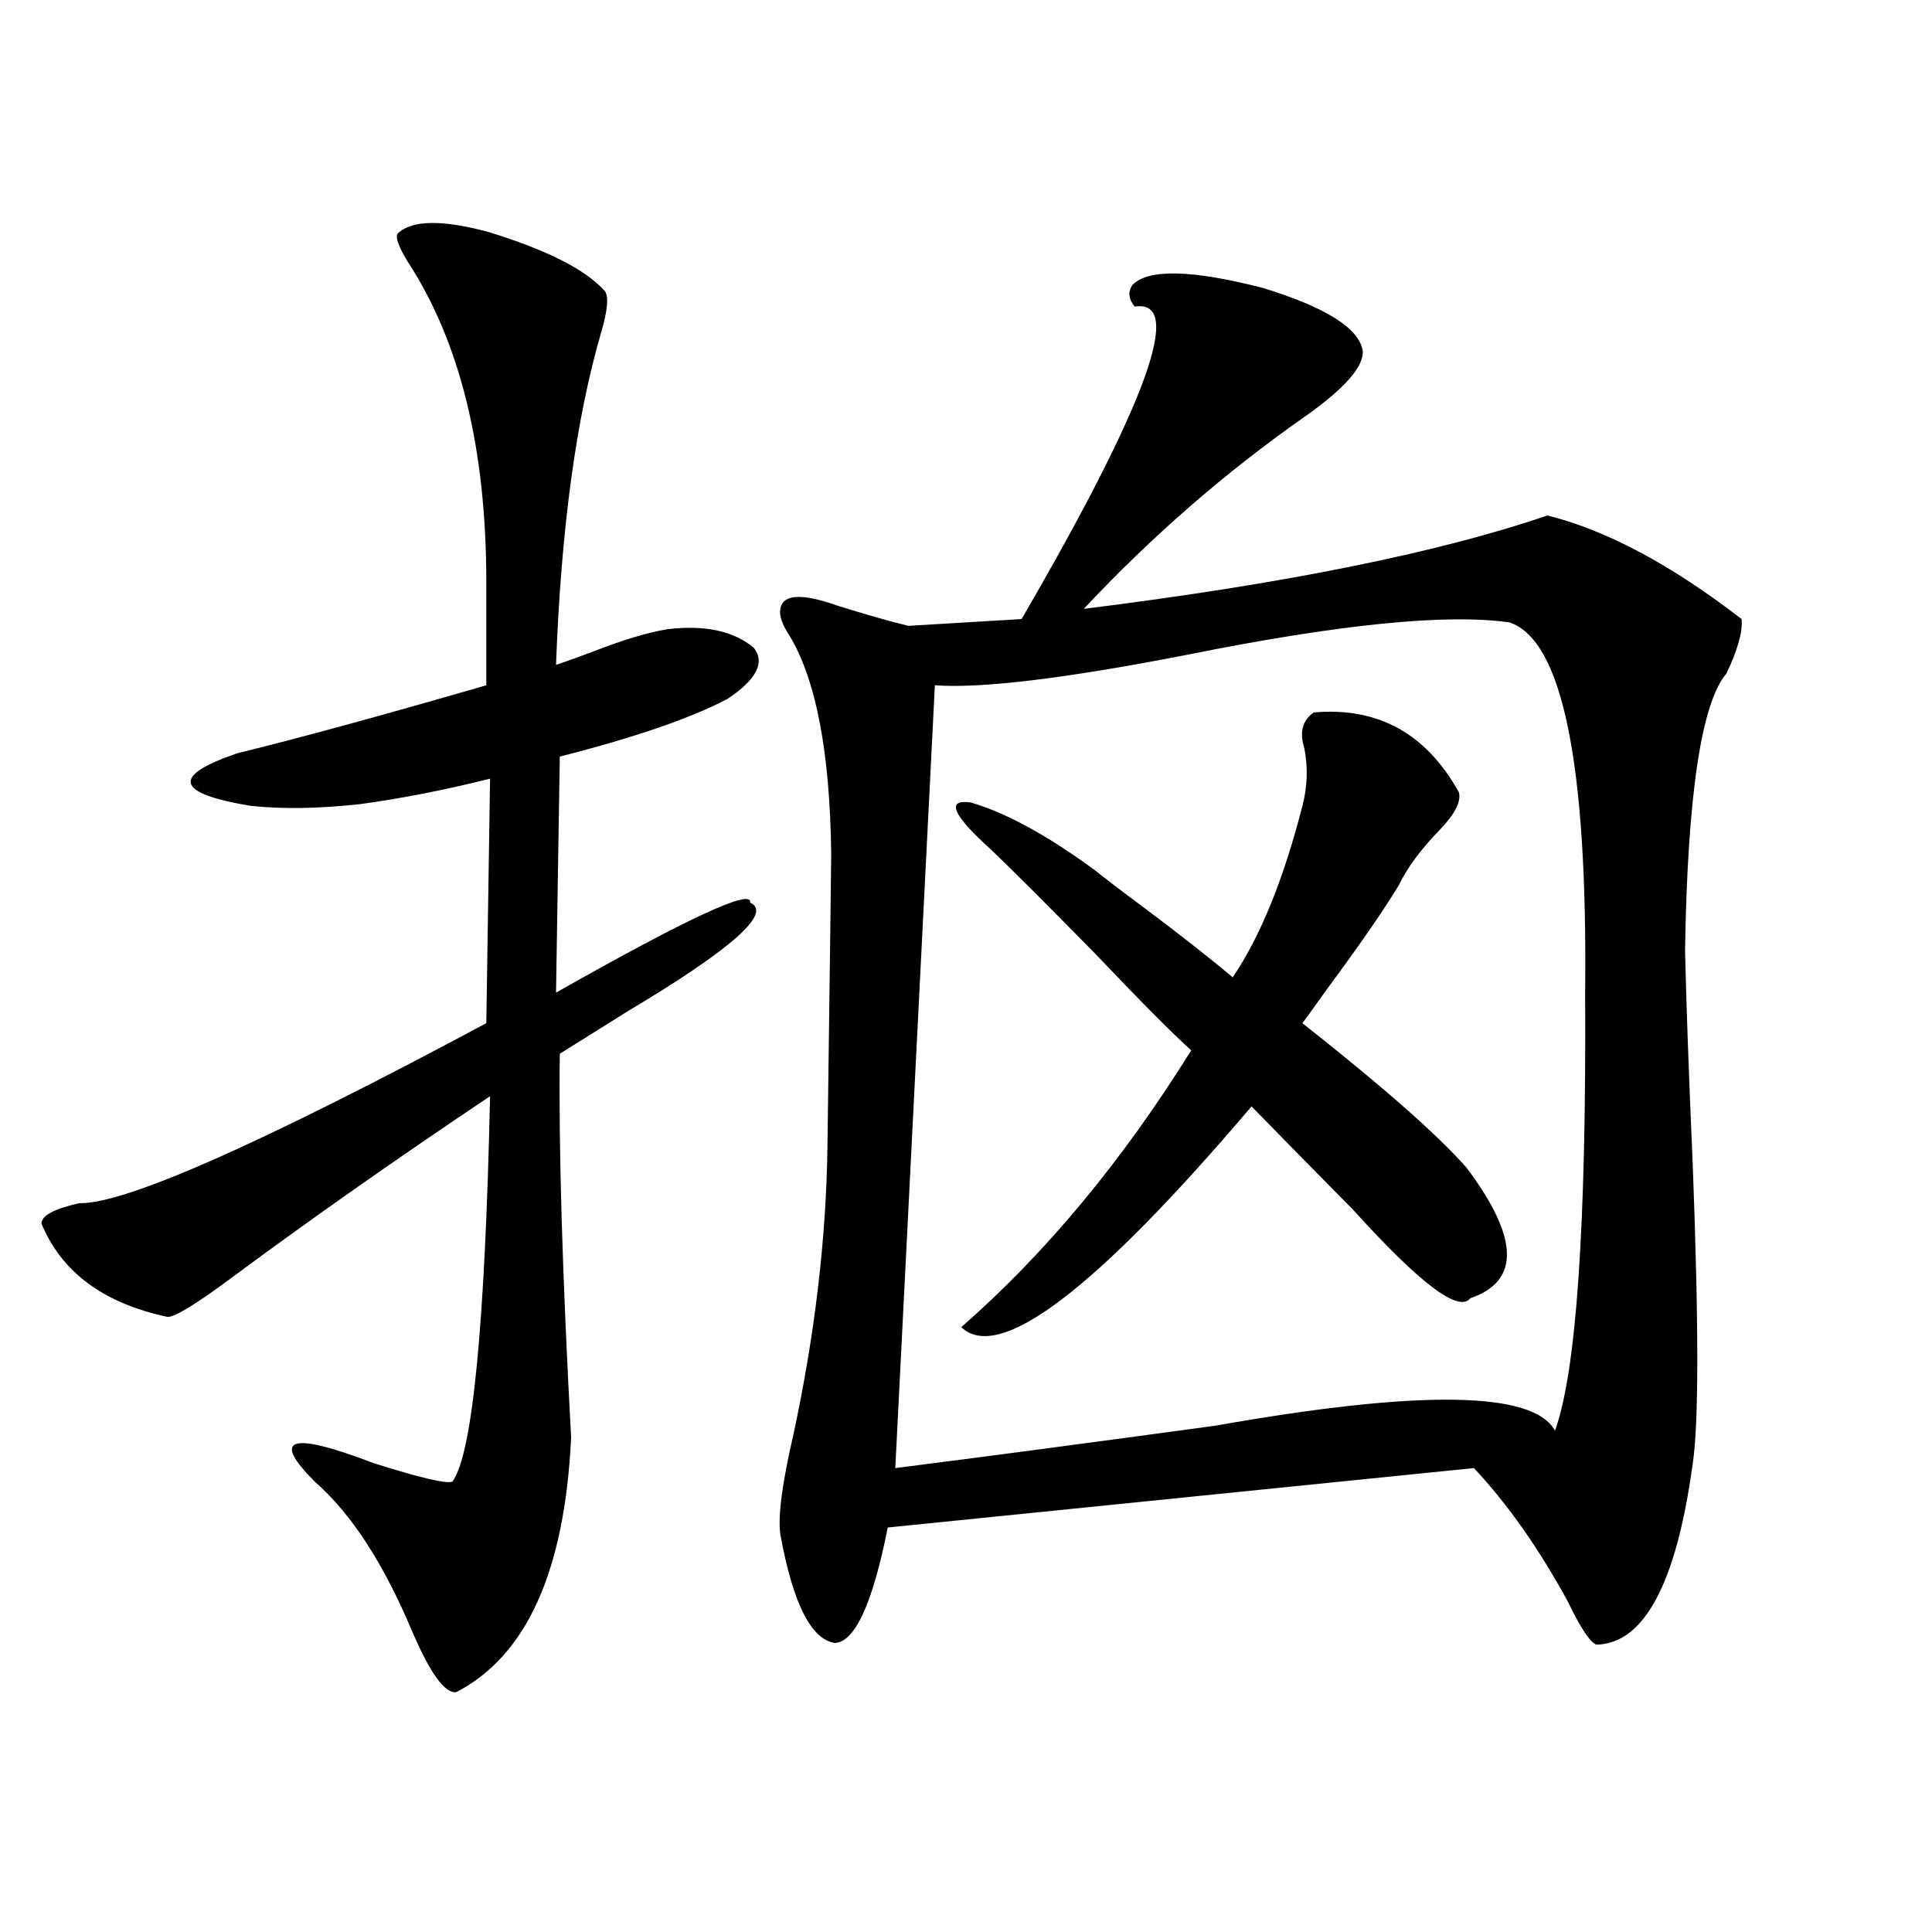 <?xml version="1.0" encoding="utf-8"?>
<!-- Generator: Adobe Illustrator 16.0.0, SVG Export Plug-In . SVG Version: 6.00 Build 0)  -->
<!DOCTYPE svg PUBLIC "-//W3C//DTD SVG 1.1//EN" "http://www.w3.org/Graphics/SVG/1.1/DTD/svg11.dtd">
<svg version="1.1" id="图层_1" xmlns="http://www.w3.org/2000/svg" xmlns:xlink="http://www.w3.org/1999/xlink" x="0px" y="0px"
	 width="1000px" height="1000px" viewBox="0 0 1000 1000" enable-background="new 0 0 1000 1000" xml:space="preserve">
<path d="M205.849,120.91c7.149-7.031,22.759-7.319,46.828-0.879c30.563,9.38,50.73,19.638,60.486,30.762
	c1.951,2.938,1.296,9.97-1.951,21.094c-13.018,44.536-20.823,101.953-23.414,172.266c5.198-1.758,11.707-4.093,19.512-7.031
	c14.954-5.851,27.636-9.668,38.048-11.426c19.512-2.335,34.466,0.879,44.877,9.668c5.854,7.622,1.296,16.411-13.658,26.367
	c-18.872,9.97-47.804,19.927-86.827,29.883l-1.951,122.168c68.291-38.672,101.781-54.19,100.485-46.582
	c11.707,5.273-9.436,24.032-63.413,56.25c-14.969,9.38-26.676,16.699-35.121,21.973c-0.656,48.052,1.296,114.258,5.854,198.633
	c-3.262,69.146-23.094,113.077-59.511,131.836c-5.854,0.577-13.338-9.668-22.438-30.762c-14.969-35.733-31.874-61.812-50.73-78.223
	c-22.774-22.852-12.683-26.065,30.243-9.668c24.054,7.622,37.712,10.849,40.975,9.668c10.396-14.063,16.905-80.558,19.512-199.512
	c-48.139,32.231-92.361,63.281-132.68,93.164c-18.872,14.063-30.243,21.094-34.146,21.094c-33.17-7.031-54.968-23.14-65.364-48.34
	c0-4.093,6.494-7.608,19.512-10.547c23.414,0.591,93.656-30.46,210.727-93.164l1.951-126.563
	c-23.414,5.864-45.853,10.259-67.315,13.184c-21.463,2.349-40.334,2.637-56.584,0.879c-39.023-6.44-41.31-15.519-6.829-27.246
	c31.219-7.608,74.145-19.336,128.777-35.156v-53.613c0-69.132-13.658-124.503-40.975-166.113
	C206.169,127.364,204.538,122.668,205.849,120.91z M586.328,147.277c8.445-8.198,30.884-7.608,67.315,1.758
	c32.514,9.97,49.755,20.806,51.706,32.52c0.64,8.212-9.436,19.638-30.243,34.277c-40.975,28.716-79.022,61.825-114.144,99.316
	c103.412-12.882,183.41-29.004,239.994-48.34c30.563,7.622,64.053,25.488,100.485,53.613c0.64,6.454-1.951,15.82-7.805,28.125
	c-13.018,15.243-20.167,62.993-21.463,143.262c0.64,28.125,1.951,64.462,3.902,108.984c3.247,84.375,3.247,136.821,0,157.324
	c-8.46,61.523-25.045,92.573-49.755,93.164c-3.262-1.181-8.14-8.501-14.634-21.973c-14.969-27.534-31.219-50.675-48.779-69.434
	l-303.407,30.762c-7.805,39.249-16.92,59.175-27.316,59.766c-12.363-1.758-21.798-20.517-28.292-56.25
	c-1.311-9.366,0.976-26.655,6.829-51.855c11.052-51.554,16.905-101.074,17.561-148.535c1.296-97.257,1.951-147.944,1.951-152.051
	c-0.656-52.144-7.805-89.648-21.463-112.5c-3.902-5.851-5.533-10.547-4.878-14.063c1.296-7.608,11.052-8.198,29.268-1.758
	c14.954,4.696,27.316,8.212,37.072,10.547l58.535-3.516c65.029-111.909,84.541-165.812,58.535-161.719
	C584.041,154.61,583.721,150.793,586.328,147.277z M781.445,322.18c-32.53-4.683-88.138,0.879-166.825,16.699
	c-63.093,12.305-106.674,17.578-130.729,15.82l-20.487,405.176c46.173-5.851,101.461-13.184,165.85-21.973
	c106.004-18.745,164.539-17.866,175.605,2.637c11.052-30.46,16.25-106.046,15.609-226.758
	C821.764,395.431,808.761,331.56,781.445,322.18z M679.984,368.762c33.17-2.925,58.2,10.849,75.12,41.309
	c1.296,4.696-1.951,11.138-9.756,19.336c-9.756,9.97-16.92,19.638-21.463,29.004c-7.805,12.896-20.167,30.762-37.072,53.613
	c-5.854,8.212-10.091,14.063-12.683,17.578c41.615,32.821,69.907,57.72,84.876,74.707c27.316,36.337,27.957,58.887,1.951,67.676
	c-5.854,7.622-26.021-7.608-60.486-45.703c-20.823-21.094-38.383-38.96-52.682-53.613
	c-80.654,94.922-130.729,133.017-150.24,114.258c43.566-38.081,83.245-85.831,119.021-143.262
	c-9.756-8.789-26.341-25.488-49.755-50.098c-24.725-25.187-42.606-43.066-53.657-53.613c-20.167-18.155-23.75-26.367-10.731-24.609
	c18.201,5.273,39.664,17.001,64.389,35.156c5.854,4.696,14.299,11.138,25.365,19.336c19.512,14.653,34.786,26.669,45.853,36.035
	c14.299-21.094,26.341-50.675,36.097-88.77c2.592-9.956,2.927-19.913,0.976-29.883C672.499,379.021,674.13,372.868,679.984,368.762z
	"/>
</svg>
